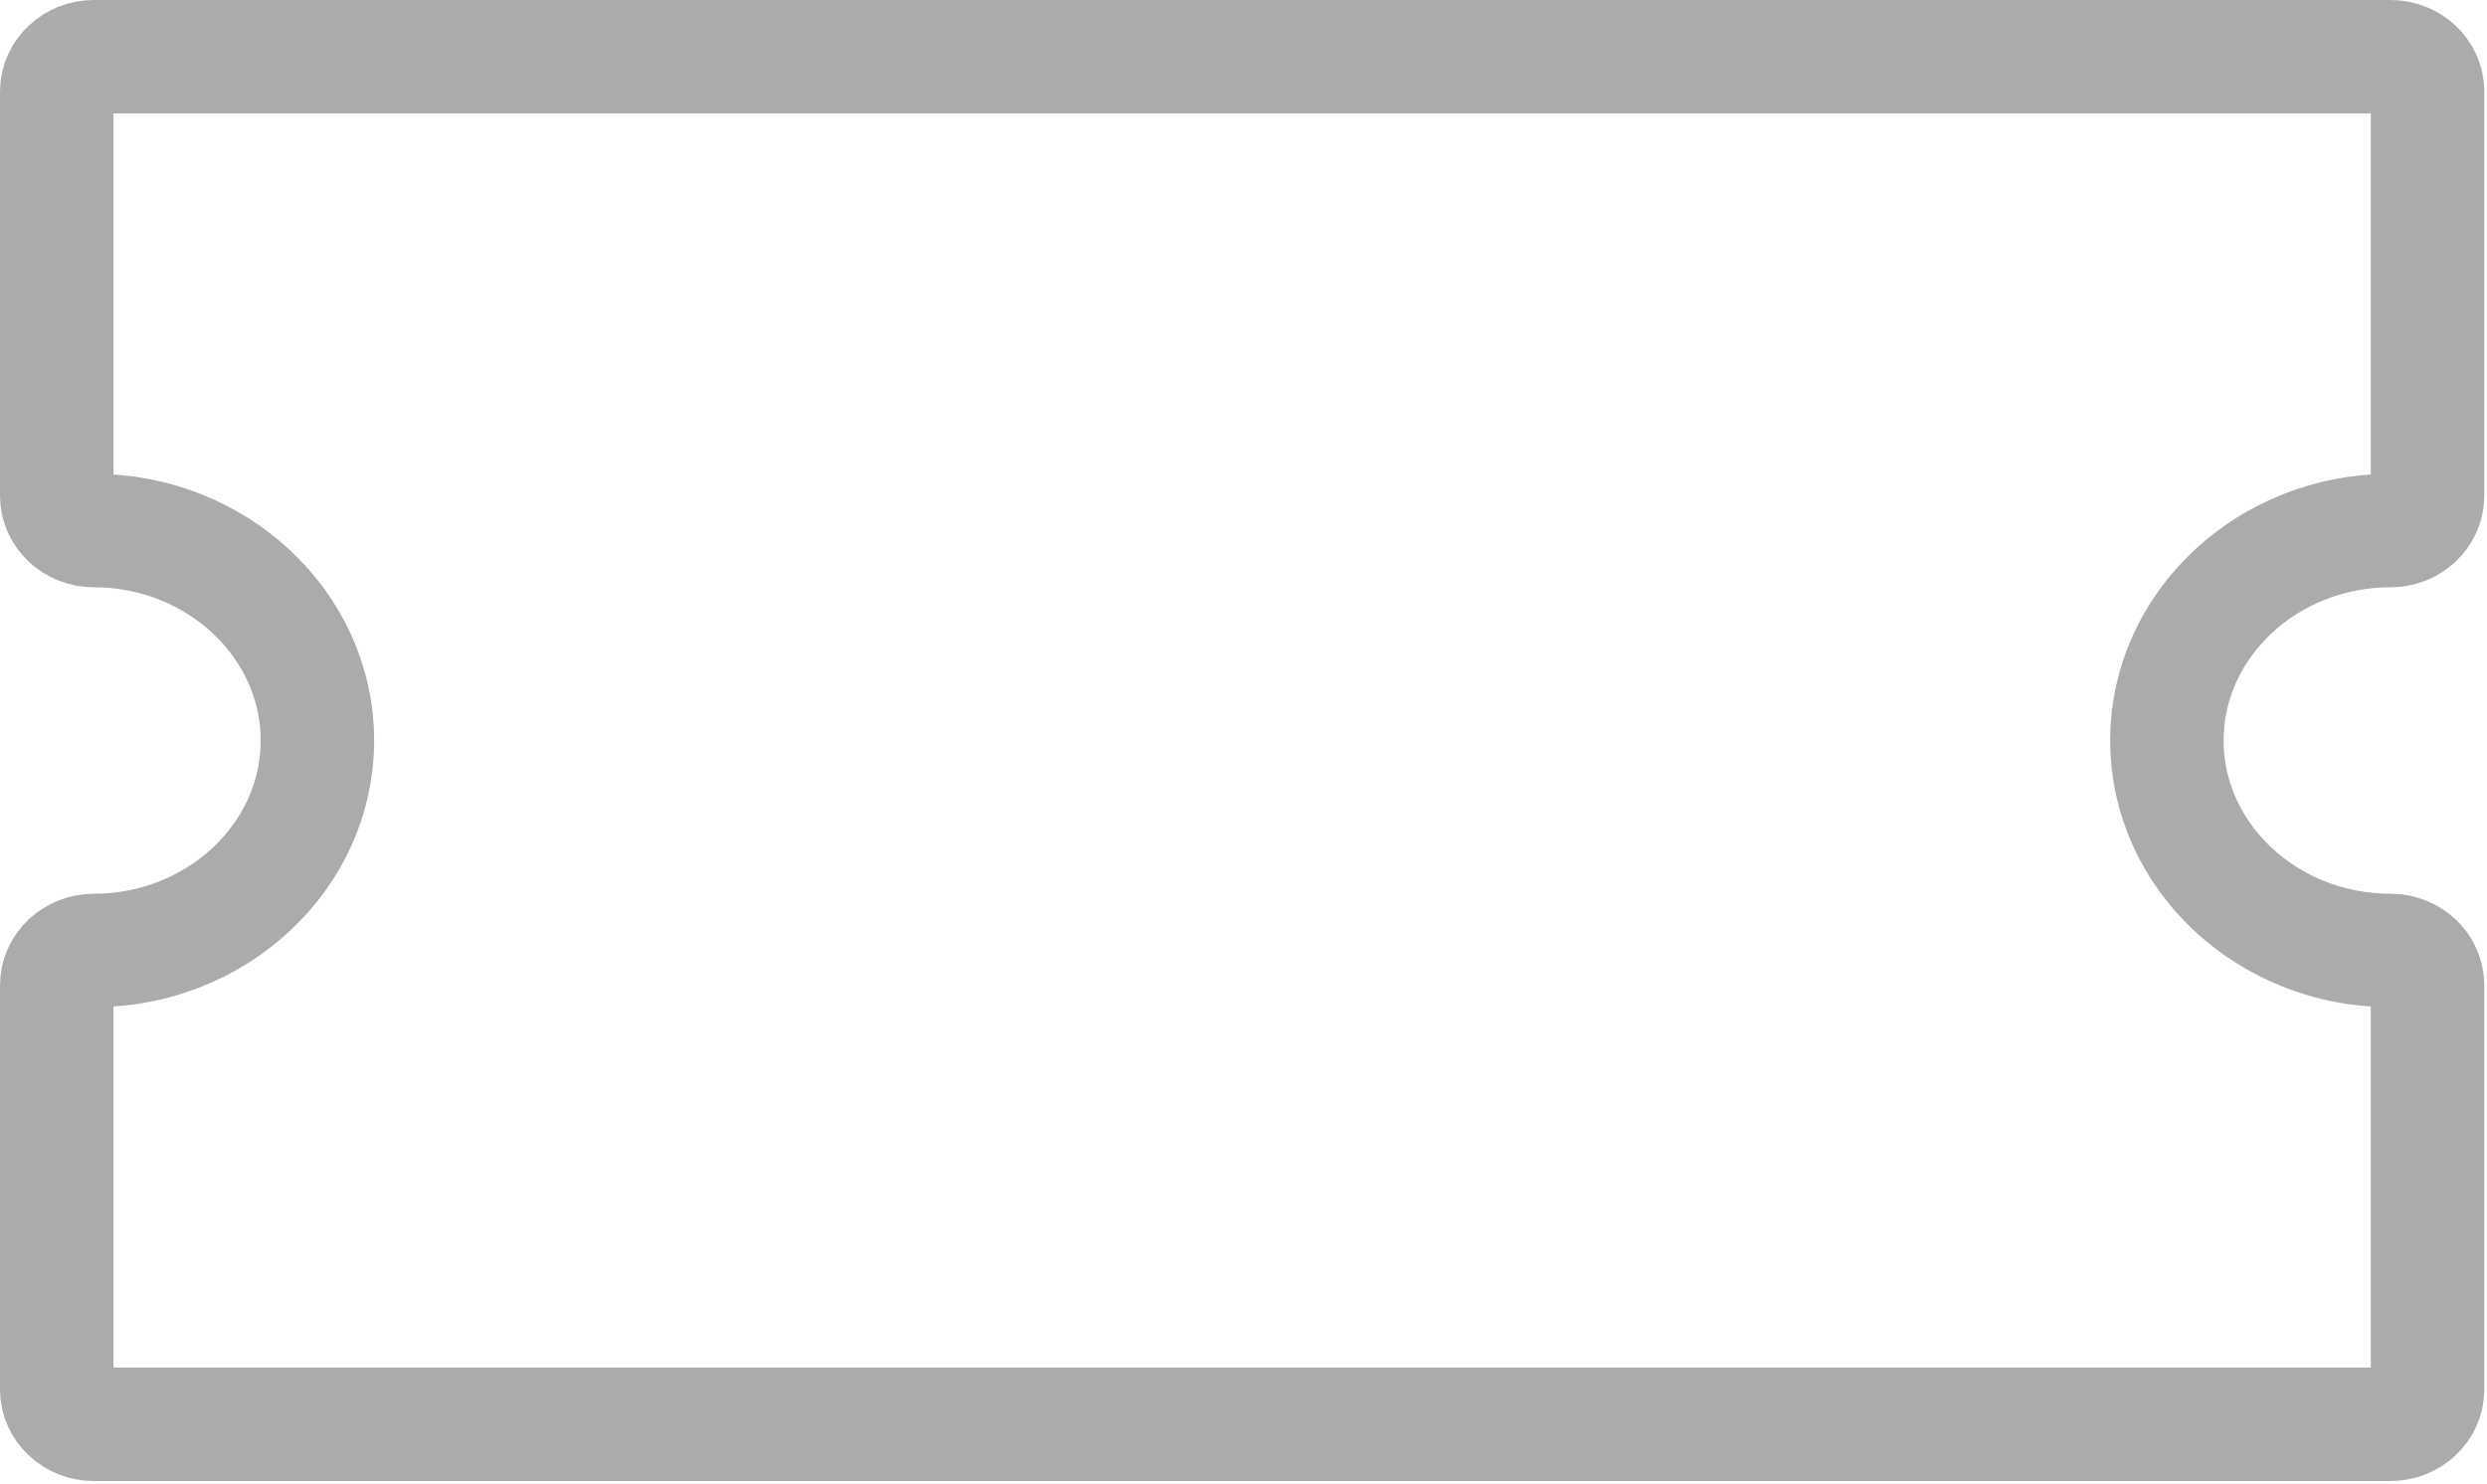 <svg width="526" height="314" viewBox="0 0 526 314" fill="none" xmlns="http://www.w3.org/2000/svg">
<path d="M458.291 156.643C458.291 181.103 479.544 201.056 505.595 201.056C509.903 201.056 513.429 204.367 513.429 208.413V293.93C513.429 297.976 509.903 301.286 505.595 301.286H19.835C15.526 301.286 12 297.976 12 293.93V208.413C12 204.367 15.526 201.056 19.835 201.056C45.886 201.056 67.138 181.103 67.138 156.643C67.138 132.183 45.886 112.229 19.835 112.229C15.526 112.229 12 108.919 12 104.873V19.356C12 15.31 15.526 12 19.835 12H505.595C509.903 12 513.429 15.31 513.429 19.356V104.873C513.429 108.919 509.903 112.229 505.595 112.229C479.544 112.229 458.291 132.183 458.291 156.643Z" stroke="#ABABAB" stroke-width="24" stroke-miterlimit="10"/>
</svg>
